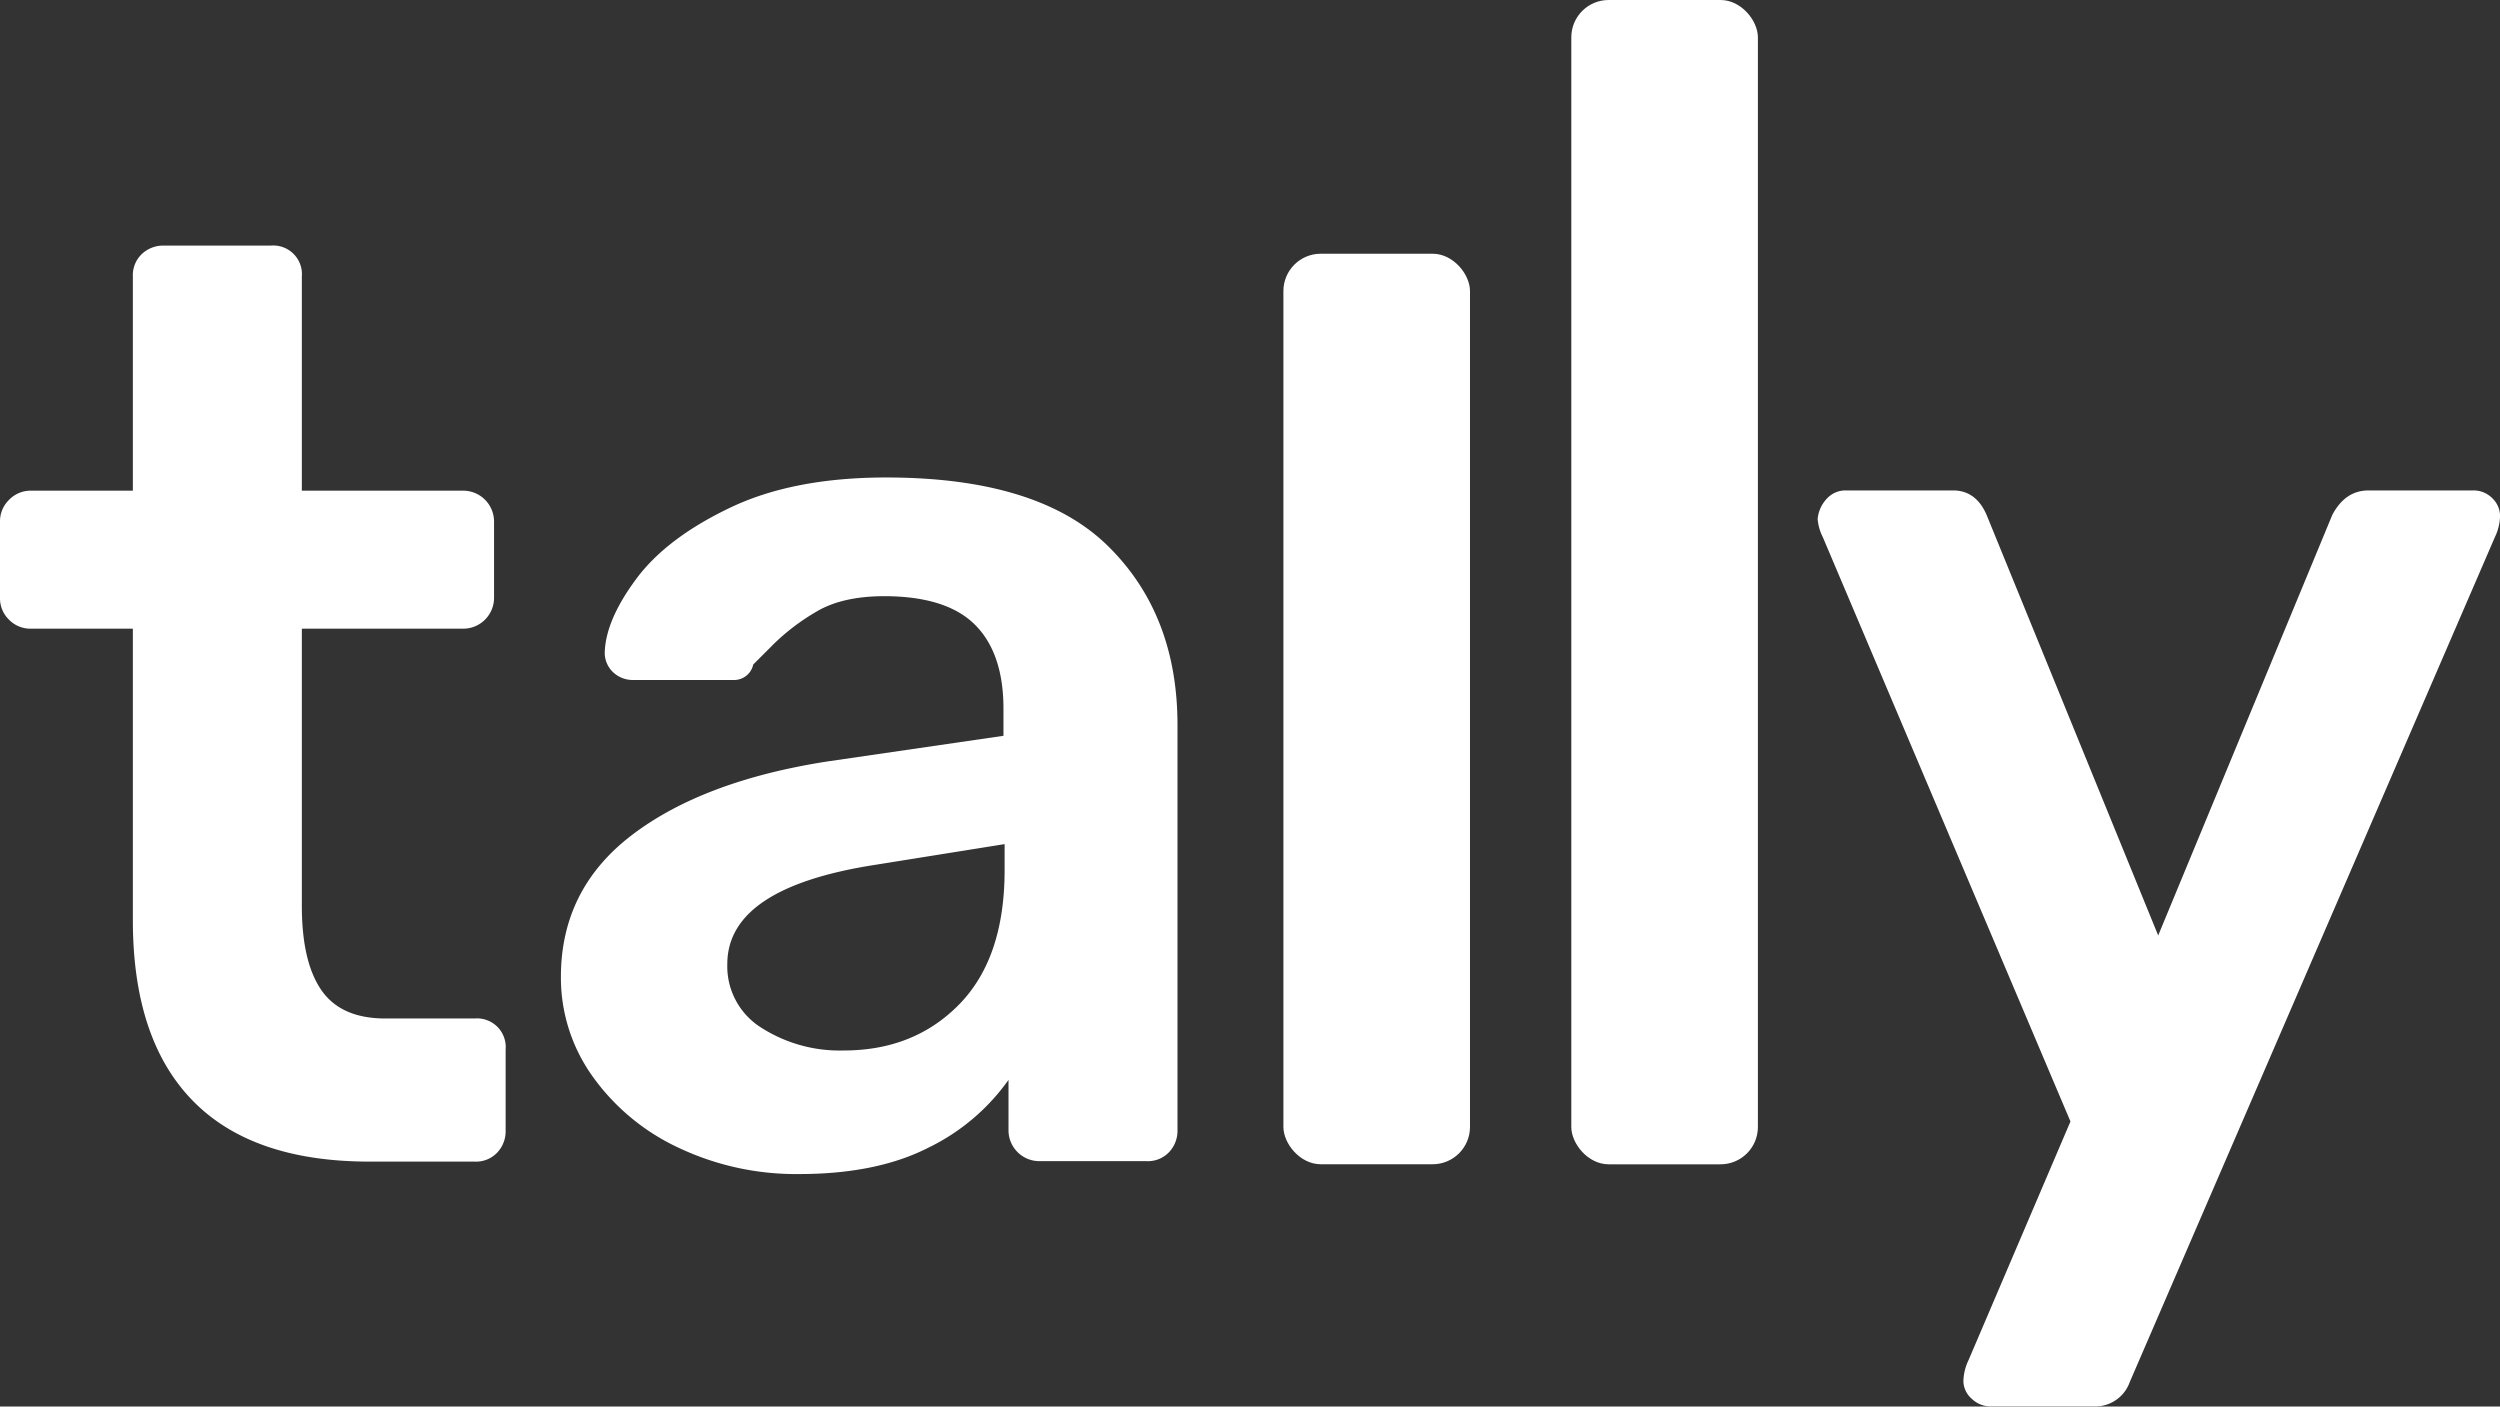 <svg xmlns="http://www.w3.org/2000/svg" preserveAspectRatio="xMinYMid" viewBox="0 0 435.99 245.29"><rect x="0" y="0" width="435.99" height="245.29" fill="#333333" stroke="none"/><defs><style>.cls-1{fill:#fff;}</style></defs><title>Asset 2</title><g id="Layer_2" data-name="Layer 2"><g id="Layer_1-2" data-name="Layer 1"><path class="cls-1" d="M33.52,191.86q-10.35-10.68-10.35-31.38V109.64H5.4a5.21,5.21,0,0,1-3.83-1.57A5.19,5.19,0,0,1,0,104.25V91a5.21,5.21,0,0,1,1.57-3.82A5.22,5.22,0,0,1,5.4,85.57H23.17V48.23a5.09,5.09,0,0,1,1.57-3.93,5.41,5.41,0,0,1,3.83-1.47H47.24a5,5,0,0,1,5.4,5.4V85.57H80.76a5.39,5.39,0,0,1,5.4,5.4v13.28a5.38,5.38,0,0,1-5.4,5.39H52.64V158q0,9.68,3.37,14.62t11,5H82.78a5,5,0,0,1,5.4,5.4v14.17A5.41,5.41,0,0,1,86.72,201a5.09,5.09,0,0,1-3.94,1.58H64.34Q43.86,202.55,33.52,191.86Z"/><path class="cls-1" d="M118.4,200.19a38.23,38.23,0,0,1-15.07-12.49,29.57,29.57,0,0,1-5.51-17.32q0-15.3,12.37-24.74t34-12.83L175,128.32v-4.73q0-9.66-4.95-14.62t-15.75-5q-7.41,0-11.92,2.7a37.9,37.9,0,0,0-7.31,5.51l-3.71,3.71a3.41,3.41,0,0,1-3.38,2.7H110.42a5,5,0,0,1-3.49-1.35,4.64,4.64,0,0,1-1.46-3.6q.23-5.61,5.51-12.71t16.31-12.37q11-5.28,27.22-5.29,26.53,0,38.69,11.93t12.15,31.27v70.63a5.41,5.41,0,0,1-1.46,3.82,5.09,5.09,0,0,1-3.94,1.58H181.28a5.38,5.38,0,0,1-5.4-5.4v-8.77a36.86,36.86,0,0,1-13.95,11.81q-9,4.6-22.49,4.61A47.88,47.88,0,0,1,118.4,200.19Zm48.93-25.08q7.88-8.1,7.87-23.4v-4.5l-22.49,3.6q-25.87,4-25.87,17.32a12.61,12.61,0,0,0,6,11.14,25.37,25.37,0,0,0,14.29,3.93Q159.45,183.2,167.33,175.11Z"/><path class="cls-1" d="M343.87,243.94a4.14,4.14,0,0,1-1.46-3.15,9,9,0,0,1,.9-3.6l17.77-41.61L317.89,93.67a8.51,8.51,0,0,1-.9-3.15A5.94,5.94,0,0,1,318.56,87a4.4,4.4,0,0,1,3.38-1.47h18.67q4,0,5.85,4.28l29.92,73.33,30.36-73.33q2.25-4.27,6.3-4.28h18.22a4.59,4.59,0,0,1,3.38,1.35A4.33,4.33,0,0,1,436,90.07a9,9,0,0,1-.9,3.6L371.43,241a6.38,6.38,0,0,1-6.3,4.27h-18A4.68,4.68,0,0,1,343.87,243.94Z"/><rect class="cls-1" x="223.82" y="44.25" width="32.54" height="158.79" rx="6.51"/><rect class="cls-1" x="274.03" width="32.54" height="203.05" rx="6.51"/></g></g></svg>